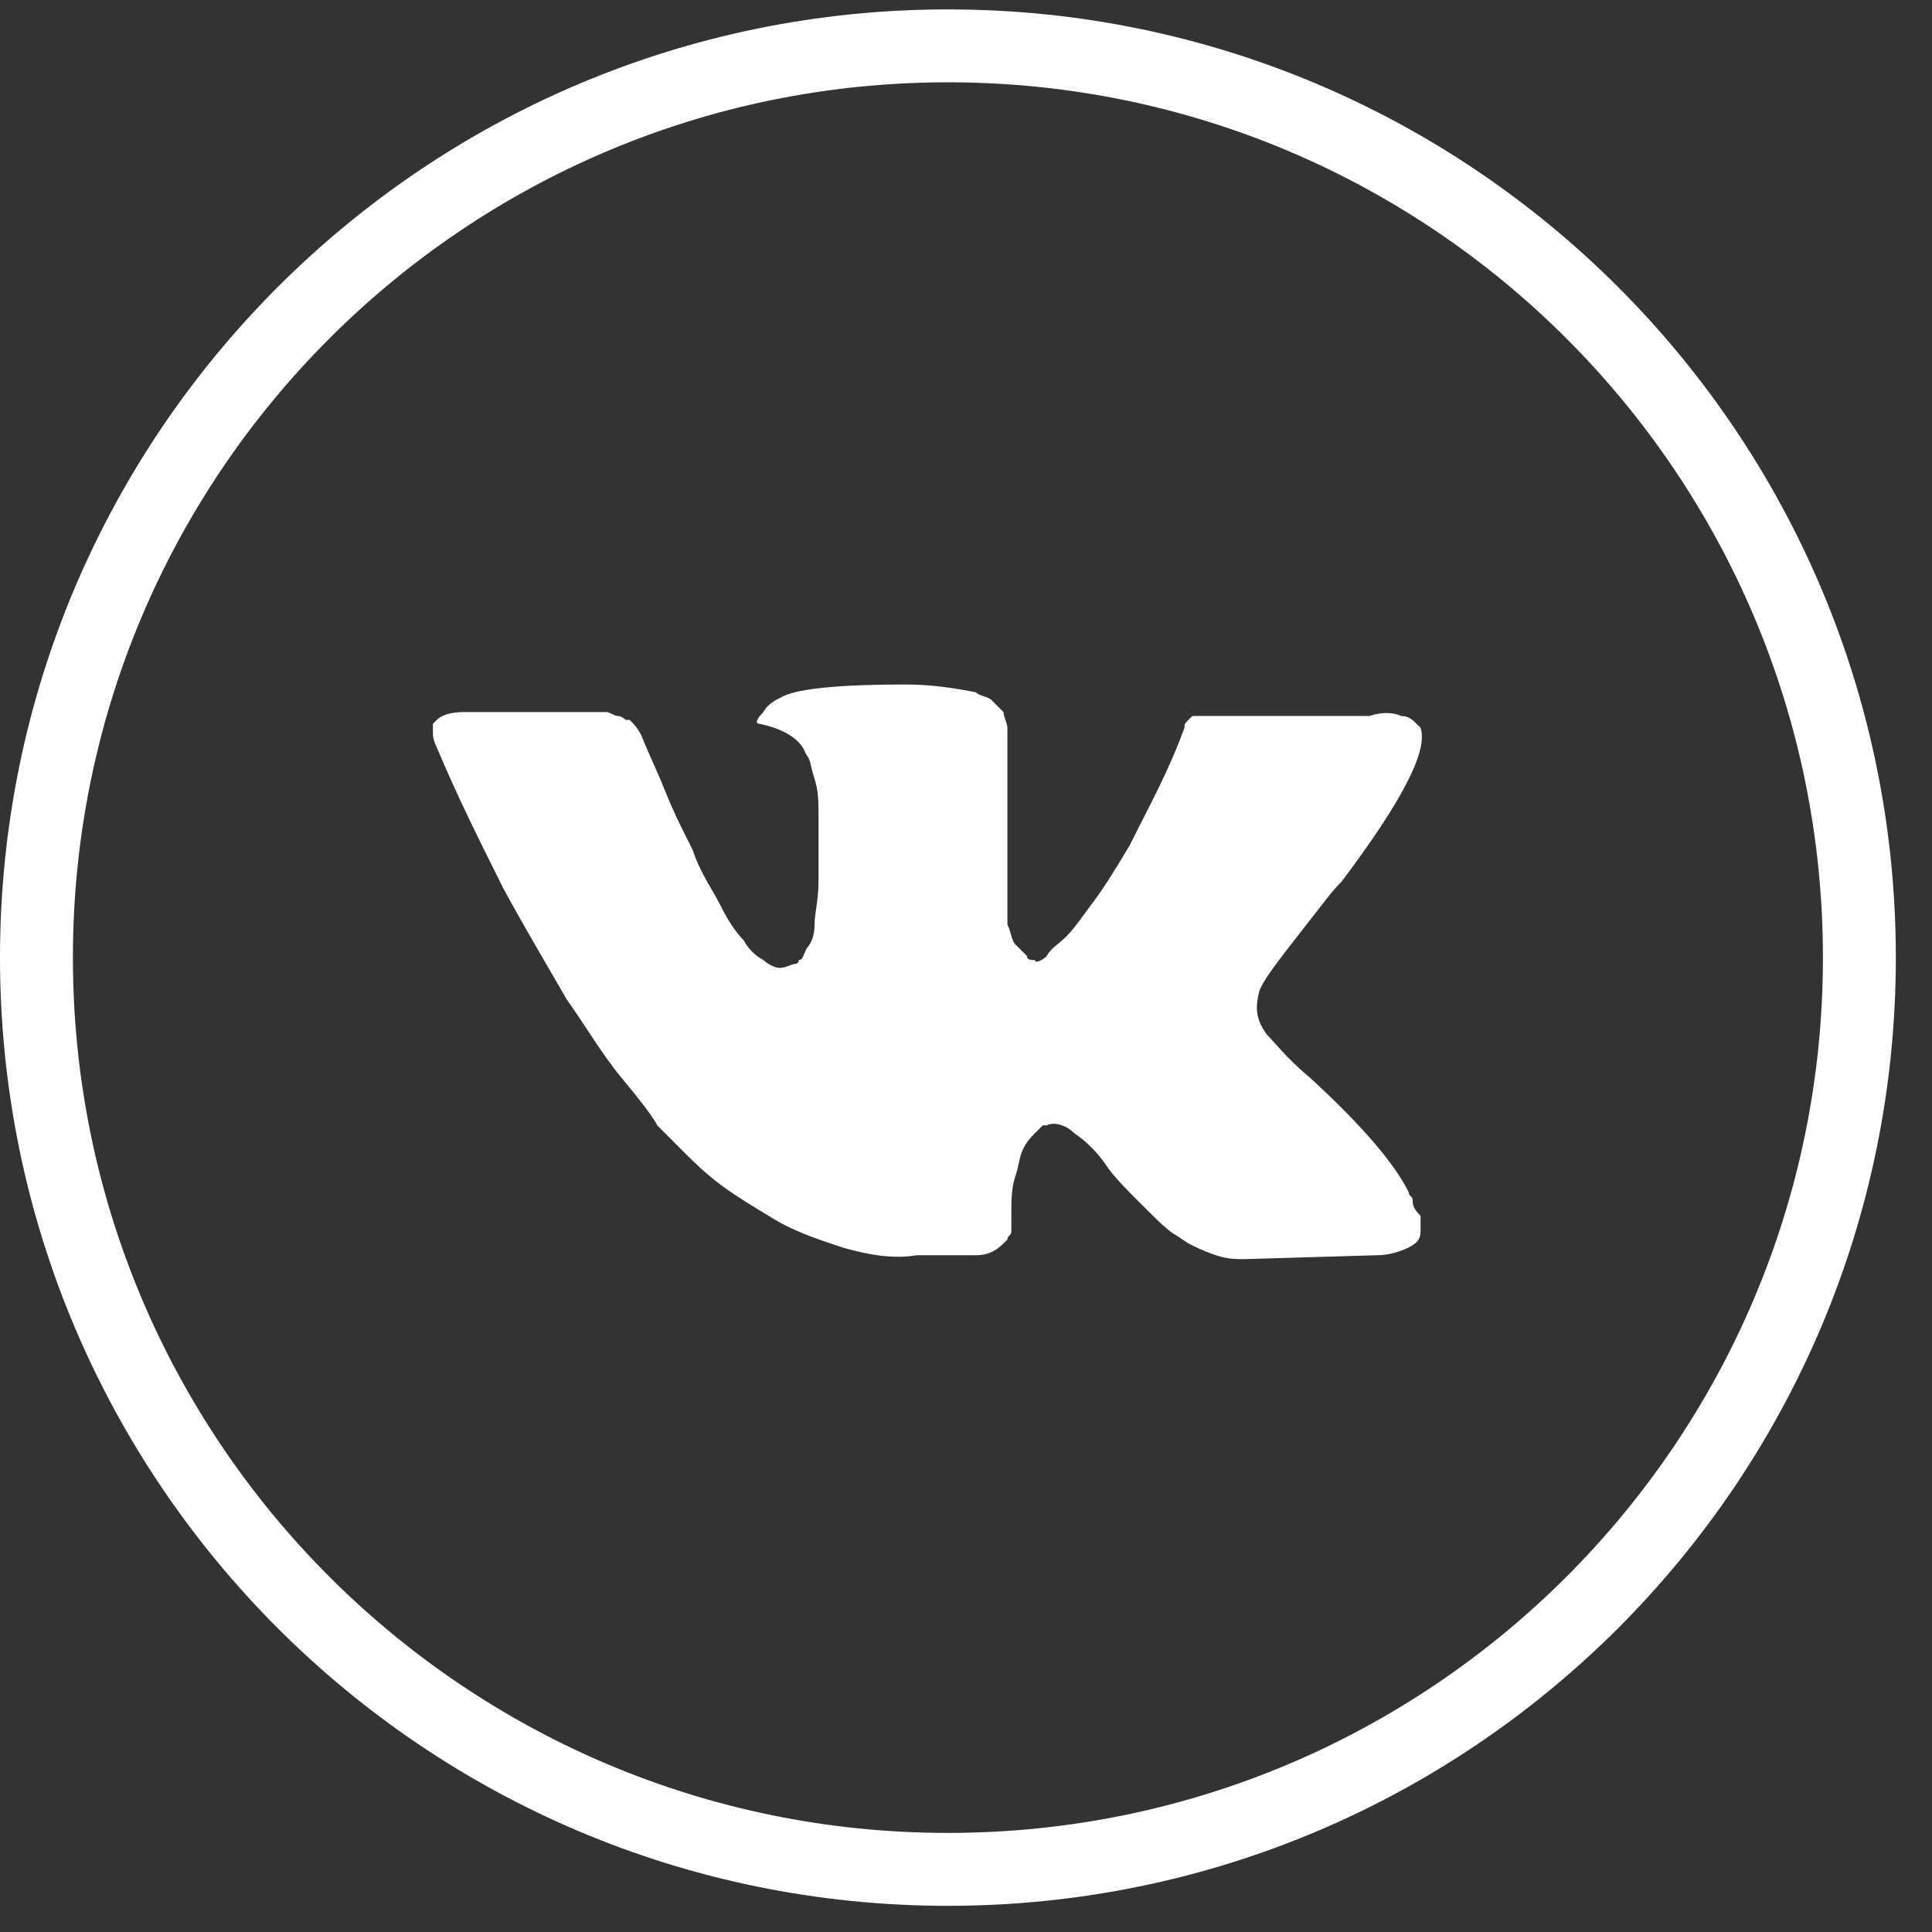 <svg width="53" height="53" viewBox="0 0 53 53" fill="none" xmlns="http://www.w3.org/2000/svg">
<rect x="0" y="0" width="53" height="53" fill="#333333" stroke="none"/>
<path d="M51.008 26.27C51.008 40.084 39.813 51.282 26.004 51.282C12.195 51.282 1 40.084 1 26.27C1 12.456 12.195 1.258 26.004 1.258C39.813 1.258 51.008 12.456 51.008 26.27Z" stroke="white" stroke-width="2"/>
<path d="M38.754 32.923C38.754 32.815 38.646 32.815 38.646 32.707C38.215 31.843 37.243 30.763 35.948 29.575C35.3 29.035 34.976 28.604 34.76 28.388C34.437 27.956 34.437 27.632 34.544 27.2C34.652 26.876 35.084 26.336 35.84 25.364C36.272 24.824 36.487 24.5 36.811 24.176C38.431 22.017 39.186 20.613 38.97 19.965L38.862 19.857C38.754 19.749 38.646 19.641 38.431 19.641C38.215 19.533 37.891 19.533 37.567 19.641H33.465C33.357 19.641 33.357 19.641 33.141 19.641C33.033 19.641 32.925 19.641 32.925 19.641H32.817H32.709L32.601 19.749C32.493 19.857 32.493 19.857 32.493 19.965C32.062 21.153 31.522 22.125 30.982 23.204C30.658 23.744 30.334 24.284 30.011 24.716C29.687 25.148 29.471 25.472 29.255 25.688C29.039 25.904 28.823 26.012 28.715 26.228C28.607 26.336 28.391 26.444 28.391 26.336C28.284 26.336 28.175 26.336 28.175 26.228C28.068 26.12 27.96 26.012 27.852 25.904C27.744 25.796 27.744 25.58 27.636 25.364C27.636 25.148 27.636 24.932 27.636 24.824C27.636 24.716 27.636 24.392 27.636 24.176C27.636 23.852 27.636 23.637 27.636 23.529C27.636 23.204 27.636 22.773 27.636 22.341C27.636 21.909 27.636 21.585 27.636 21.369C27.636 21.153 27.636 20.829 27.636 20.613C27.636 20.289 27.636 20.073 27.636 19.965C27.636 19.857 27.528 19.641 27.528 19.533C27.42 19.425 27.312 19.317 27.204 19.209C27.096 19.101 26.88 19.101 26.772 18.993C26.233 18.885 25.585 18.777 24.829 18.777C23.102 18.777 21.915 18.885 21.483 19.101C21.267 19.209 21.051 19.317 20.943 19.533C20.727 19.749 20.727 19.857 20.835 19.857C21.375 19.965 21.807 20.181 22.023 20.505L22.131 20.721C22.238 20.829 22.238 21.045 22.346 21.369C22.454 21.693 22.454 22.017 22.454 22.449C22.454 23.097 22.454 23.744 22.454 24.176C22.454 24.716 22.346 25.04 22.346 25.364C22.346 25.688 22.238 25.904 22.131 26.012C22.023 26.228 22.023 26.336 21.915 26.336C21.915 26.336 21.915 26.444 21.807 26.444C21.699 26.444 21.591 26.552 21.375 26.552C21.267 26.552 21.051 26.444 20.943 26.336C20.727 26.228 20.511 26.012 20.403 25.796C20.187 25.58 19.971 25.256 19.756 24.824C19.54 24.392 19.216 23.96 19 23.312L18.784 22.881C18.676 22.665 18.46 22.233 18.244 21.693C18.029 21.153 17.813 20.721 17.597 20.181C17.489 19.965 17.381 19.857 17.273 19.749H17.165C17.165 19.749 17.057 19.641 16.949 19.641C16.841 19.641 16.733 19.533 16.625 19.533H12.739C12.307 19.533 12.091 19.641 11.983 19.749L11.876 19.857C11.876 19.857 11.876 19.965 11.876 20.073C11.876 20.181 11.876 20.289 11.983 20.505C12.523 21.801 13.171 23.097 13.819 24.392C14.466 25.58 15.114 26.66 15.546 27.416C16.085 28.172 16.517 28.927 17.057 29.575C17.597 30.223 17.921 30.655 18.029 30.871C18.244 31.087 18.352 31.195 18.46 31.303L18.784 31.627C19 31.843 19.324 32.167 19.756 32.491C20.187 32.815 20.727 33.139 21.267 33.463C21.807 33.787 22.454 34.003 23.102 34.219C23.858 34.434 24.505 34.542 25.153 34.434H26.772C27.096 34.434 27.312 34.327 27.528 34.111L27.636 34.003C27.636 33.895 27.744 33.895 27.744 33.787C27.744 33.679 27.744 33.571 27.744 33.355C27.744 32.923 27.744 32.599 27.852 32.275C27.96 31.951 27.96 31.735 28.068 31.519C28.176 31.303 28.284 31.195 28.391 31.087C28.499 30.979 28.607 30.871 28.607 30.871H28.715C28.931 30.763 29.255 30.871 29.471 31.087C29.795 31.303 30.119 31.627 30.334 31.951C30.55 32.275 30.874 32.599 31.306 33.031C31.738 33.463 32.062 33.787 32.278 33.895L32.601 34.111C32.817 34.219 33.033 34.327 33.357 34.434C33.681 34.542 33.897 34.542 34.113 34.542L37.783 34.434C38.107 34.434 38.431 34.327 38.646 34.219C38.862 34.111 38.97 34.003 38.97 33.787C38.97 33.679 38.97 33.463 38.97 33.355C38.754 33.139 38.754 33.031 38.754 32.923Z" fill="white"/>
</svg>
